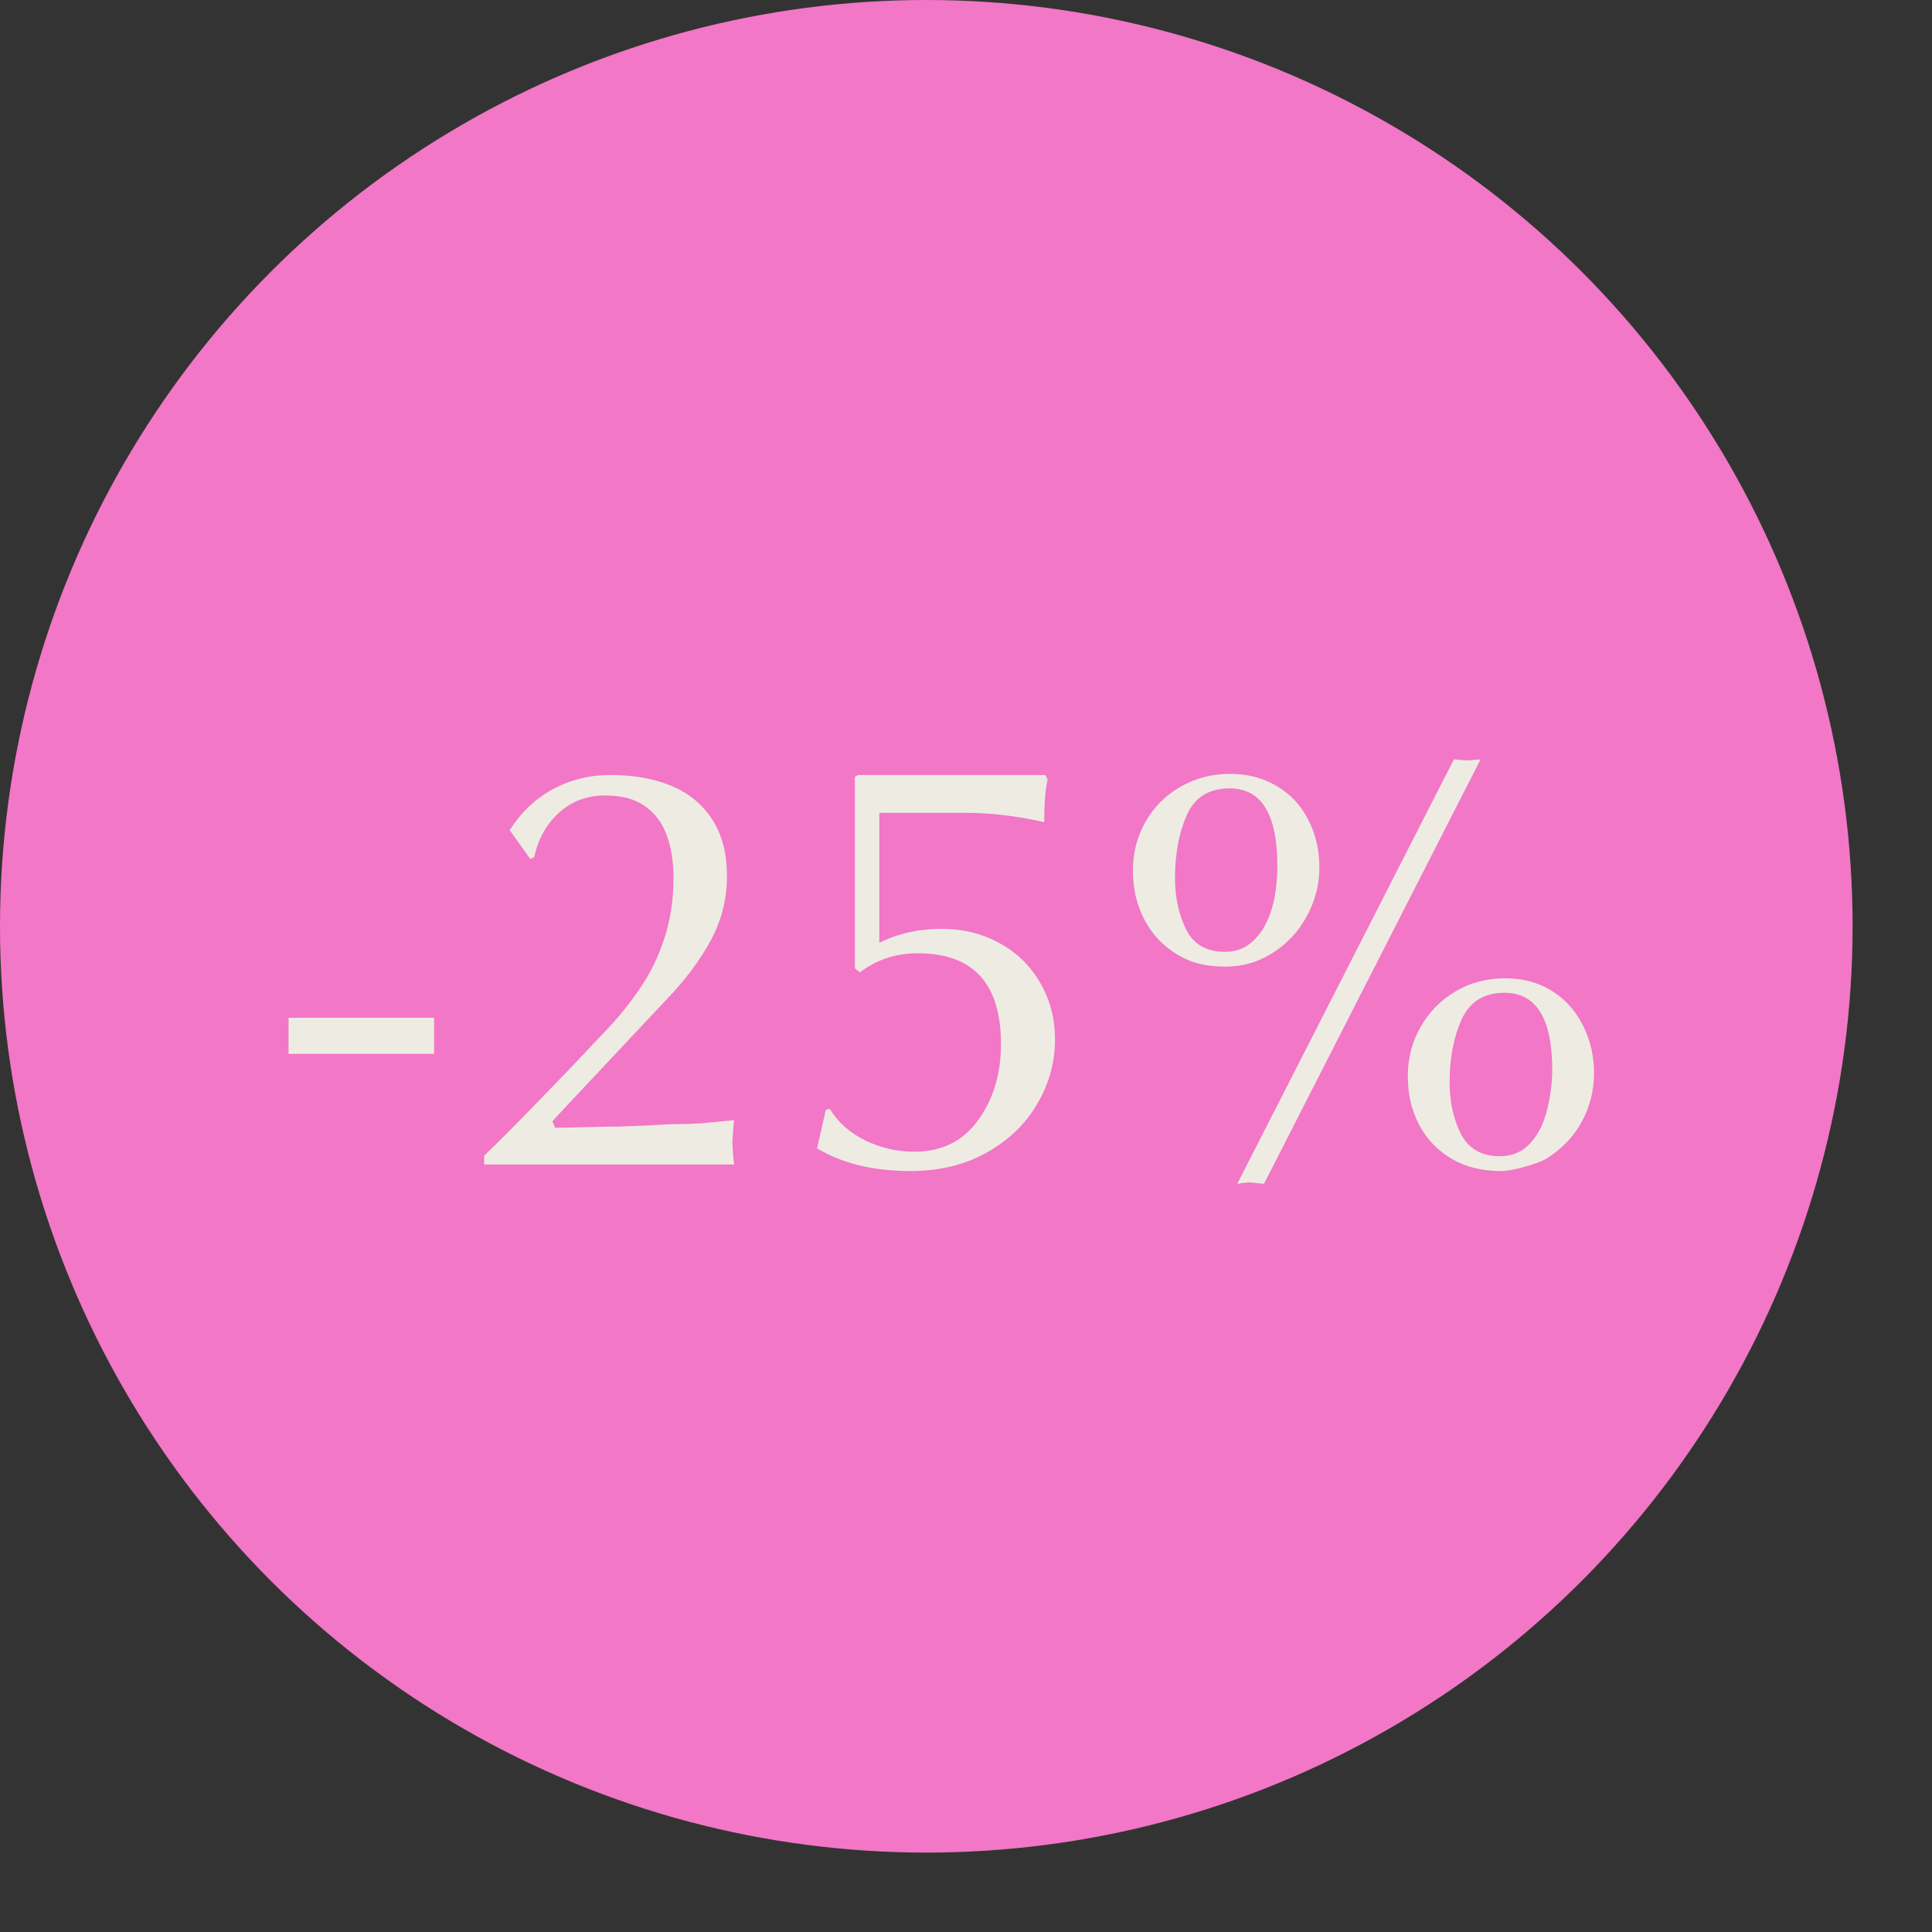 <svg width="73" height="73" viewBox="0 0 73 73" fill="none" xmlns="http://www.w3.org/2000/svg">
<rect x="0" y="0" width="73" height="73" fill="#333333" stroke="none"/>
<circle cx="35" cy="35" r="35" fill="#F277C6"/>
<path d="M10.902 39.821V38.457H16.402V39.821H10.902ZM20.033 32.452L19.26 31.367C19.682 30.701 20.219 30.189 20.871 29.831C21.53 29.466 22.264 29.283 23.073 29.283C23.947 29.283 24.71 29.419 25.361 29.691C26.02 29.963 26.536 30.386 26.908 30.959C27.094 31.245 27.234 31.564 27.327 31.915C27.42 32.266 27.467 32.671 27.467 33.129C27.467 33.974 27.263 34.776 26.855 35.535C26.446 36.287 25.895 37.025 25.2 37.748L22.579 40.541L21.247 41.959L20.871 42.367L20.979 42.614L22.934 42.571C23.328 42.571 23.822 42.557 24.416 42.528C25.018 42.492 25.39 42.475 25.533 42.475C25.906 42.475 26.274 42.46 26.64 42.432C27.134 42.382 27.499 42.346 27.735 42.324L27.692 42.84L27.671 43.162L27.692 43.527L27.735 44H18.293V43.667C18.701 43.28 19.303 42.679 20.098 41.862L21.419 40.498L23.105 38.715C23.528 38.249 23.918 37.745 24.276 37.2C24.634 36.656 24.917 36.051 25.125 35.385C25.34 34.712 25.447 33.974 25.447 33.172C25.447 32.556 25.361 32.015 25.189 31.55C25.018 31.084 24.742 30.719 24.362 30.454C23.99 30.189 23.492 30.057 22.869 30.057C22.182 30.057 21.598 30.275 21.118 30.712C20.645 31.142 20.334 31.7 20.184 32.388L20.033 32.452ZM32.301 36.588V29.348L32.43 29.283H39.498L39.584 29.455C39.498 29.842 39.455 30.379 39.455 31.066C38.424 30.83 37.432 30.712 36.48 30.712H33.225V35.621C33.941 35.27 34.725 35.095 35.577 35.095C36.372 35.095 37.092 35.27 37.736 35.621C38.388 35.965 38.904 36.459 39.283 37.103C39.67 37.748 39.863 38.471 39.863 39.273C39.863 40.133 39.641 40.942 39.197 41.701C38.76 42.46 38.123 43.076 37.285 43.549C36.454 44.014 35.491 44.247 34.395 44.247C32.992 44.247 31.817 43.961 30.872 43.388L31.205 41.927L31.355 41.905C31.678 42.421 32.129 42.818 32.709 43.098C33.289 43.377 33.901 43.517 34.546 43.517C35.577 43.517 36.379 43.123 36.952 42.335C37.532 41.54 37.822 40.577 37.822 39.445C37.822 37.161 36.773 36.019 34.675 36.019C33.851 36.019 33.124 36.258 32.494 36.738L32.301 36.588ZM55.944 28.692L47.759 44.73L47.232 44.677C47.204 44.677 47.147 44.68 47.06 44.688C46.975 44.695 46.871 44.709 46.749 44.73L54.935 28.692L55.418 28.735L55.944 28.692ZM49.853 32.785C49.853 33.422 49.696 34.031 49.381 34.611C49.073 35.184 48.647 35.646 48.102 35.997C47.558 36.348 46.96 36.523 46.309 36.523C45.943 36.523 45.614 36.488 45.32 36.416C45.027 36.344 44.74 36.223 44.461 36.051C43.931 35.728 43.523 35.292 43.236 34.74C43.093 34.461 42.986 34.171 42.914 33.87C42.842 33.569 42.807 33.243 42.807 32.893C42.807 32.227 42.964 31.614 43.279 31.056C43.602 30.49 44.046 30.046 44.611 29.724C45.177 29.401 45.8 29.24 46.48 29.24C47.139 29.24 47.727 29.394 48.242 29.702C48.765 30.01 49.162 30.436 49.435 30.98C49.714 31.525 49.853 32.126 49.853 32.785ZM60.23 40.541C60.23 41.207 60.073 41.827 59.758 42.399C59.443 42.972 58.984 43.441 58.383 43.807C58.204 43.9 57.935 43.996 57.577 44.097C57.219 44.197 56.922 44.247 56.685 44.247C55.991 44.247 55.379 44.093 54.849 43.785C54.319 43.47 53.91 43.044 53.624 42.507C53.481 42.227 53.373 41.941 53.302 41.648C53.23 41.347 53.194 41.017 53.194 40.659C53.194 39.979 53.355 39.359 53.678 38.801C54 38.235 54.44 37.787 54.999 37.458C55.558 37.129 56.181 36.964 56.868 36.964C57.534 36.964 58.121 37.121 58.63 37.437C59.138 37.752 59.532 38.188 59.812 38.747C60.091 39.298 60.23 39.897 60.23 40.541ZM54.773 40.895C54.773 41.633 54.917 42.285 55.203 42.851C55.497 43.409 55.984 43.688 56.664 43.688C57.044 43.688 57.37 43.581 57.642 43.366C57.885 43.158 58.086 42.89 58.243 42.56C58.372 42.274 58.472 41.934 58.544 41.54C58.616 41.146 58.651 40.777 58.651 40.434C58.651 38.486 58.05 37.512 56.847 37.512C56.073 37.512 55.533 37.848 55.225 38.522C54.924 39.195 54.773 39.986 54.773 40.895ZM44.397 33.172C44.397 33.902 44.536 34.55 44.815 35.116C45.095 35.682 45.585 35.965 46.287 35.965C46.66 35.965 46.978 35.857 47.243 35.643C47.508 35.428 47.712 35.163 47.855 34.848C48.006 34.533 48.113 34.185 48.178 33.806C48.206 33.62 48.228 33.44 48.242 33.269C48.257 33.097 48.264 32.91 48.264 32.71C48.264 30.762 47.662 29.788 46.459 29.788C45.678 29.788 45.138 30.128 44.837 30.809C44.543 31.482 44.397 32.27 44.397 33.172Z" fill="#EEEBE3"/>
</svg>
